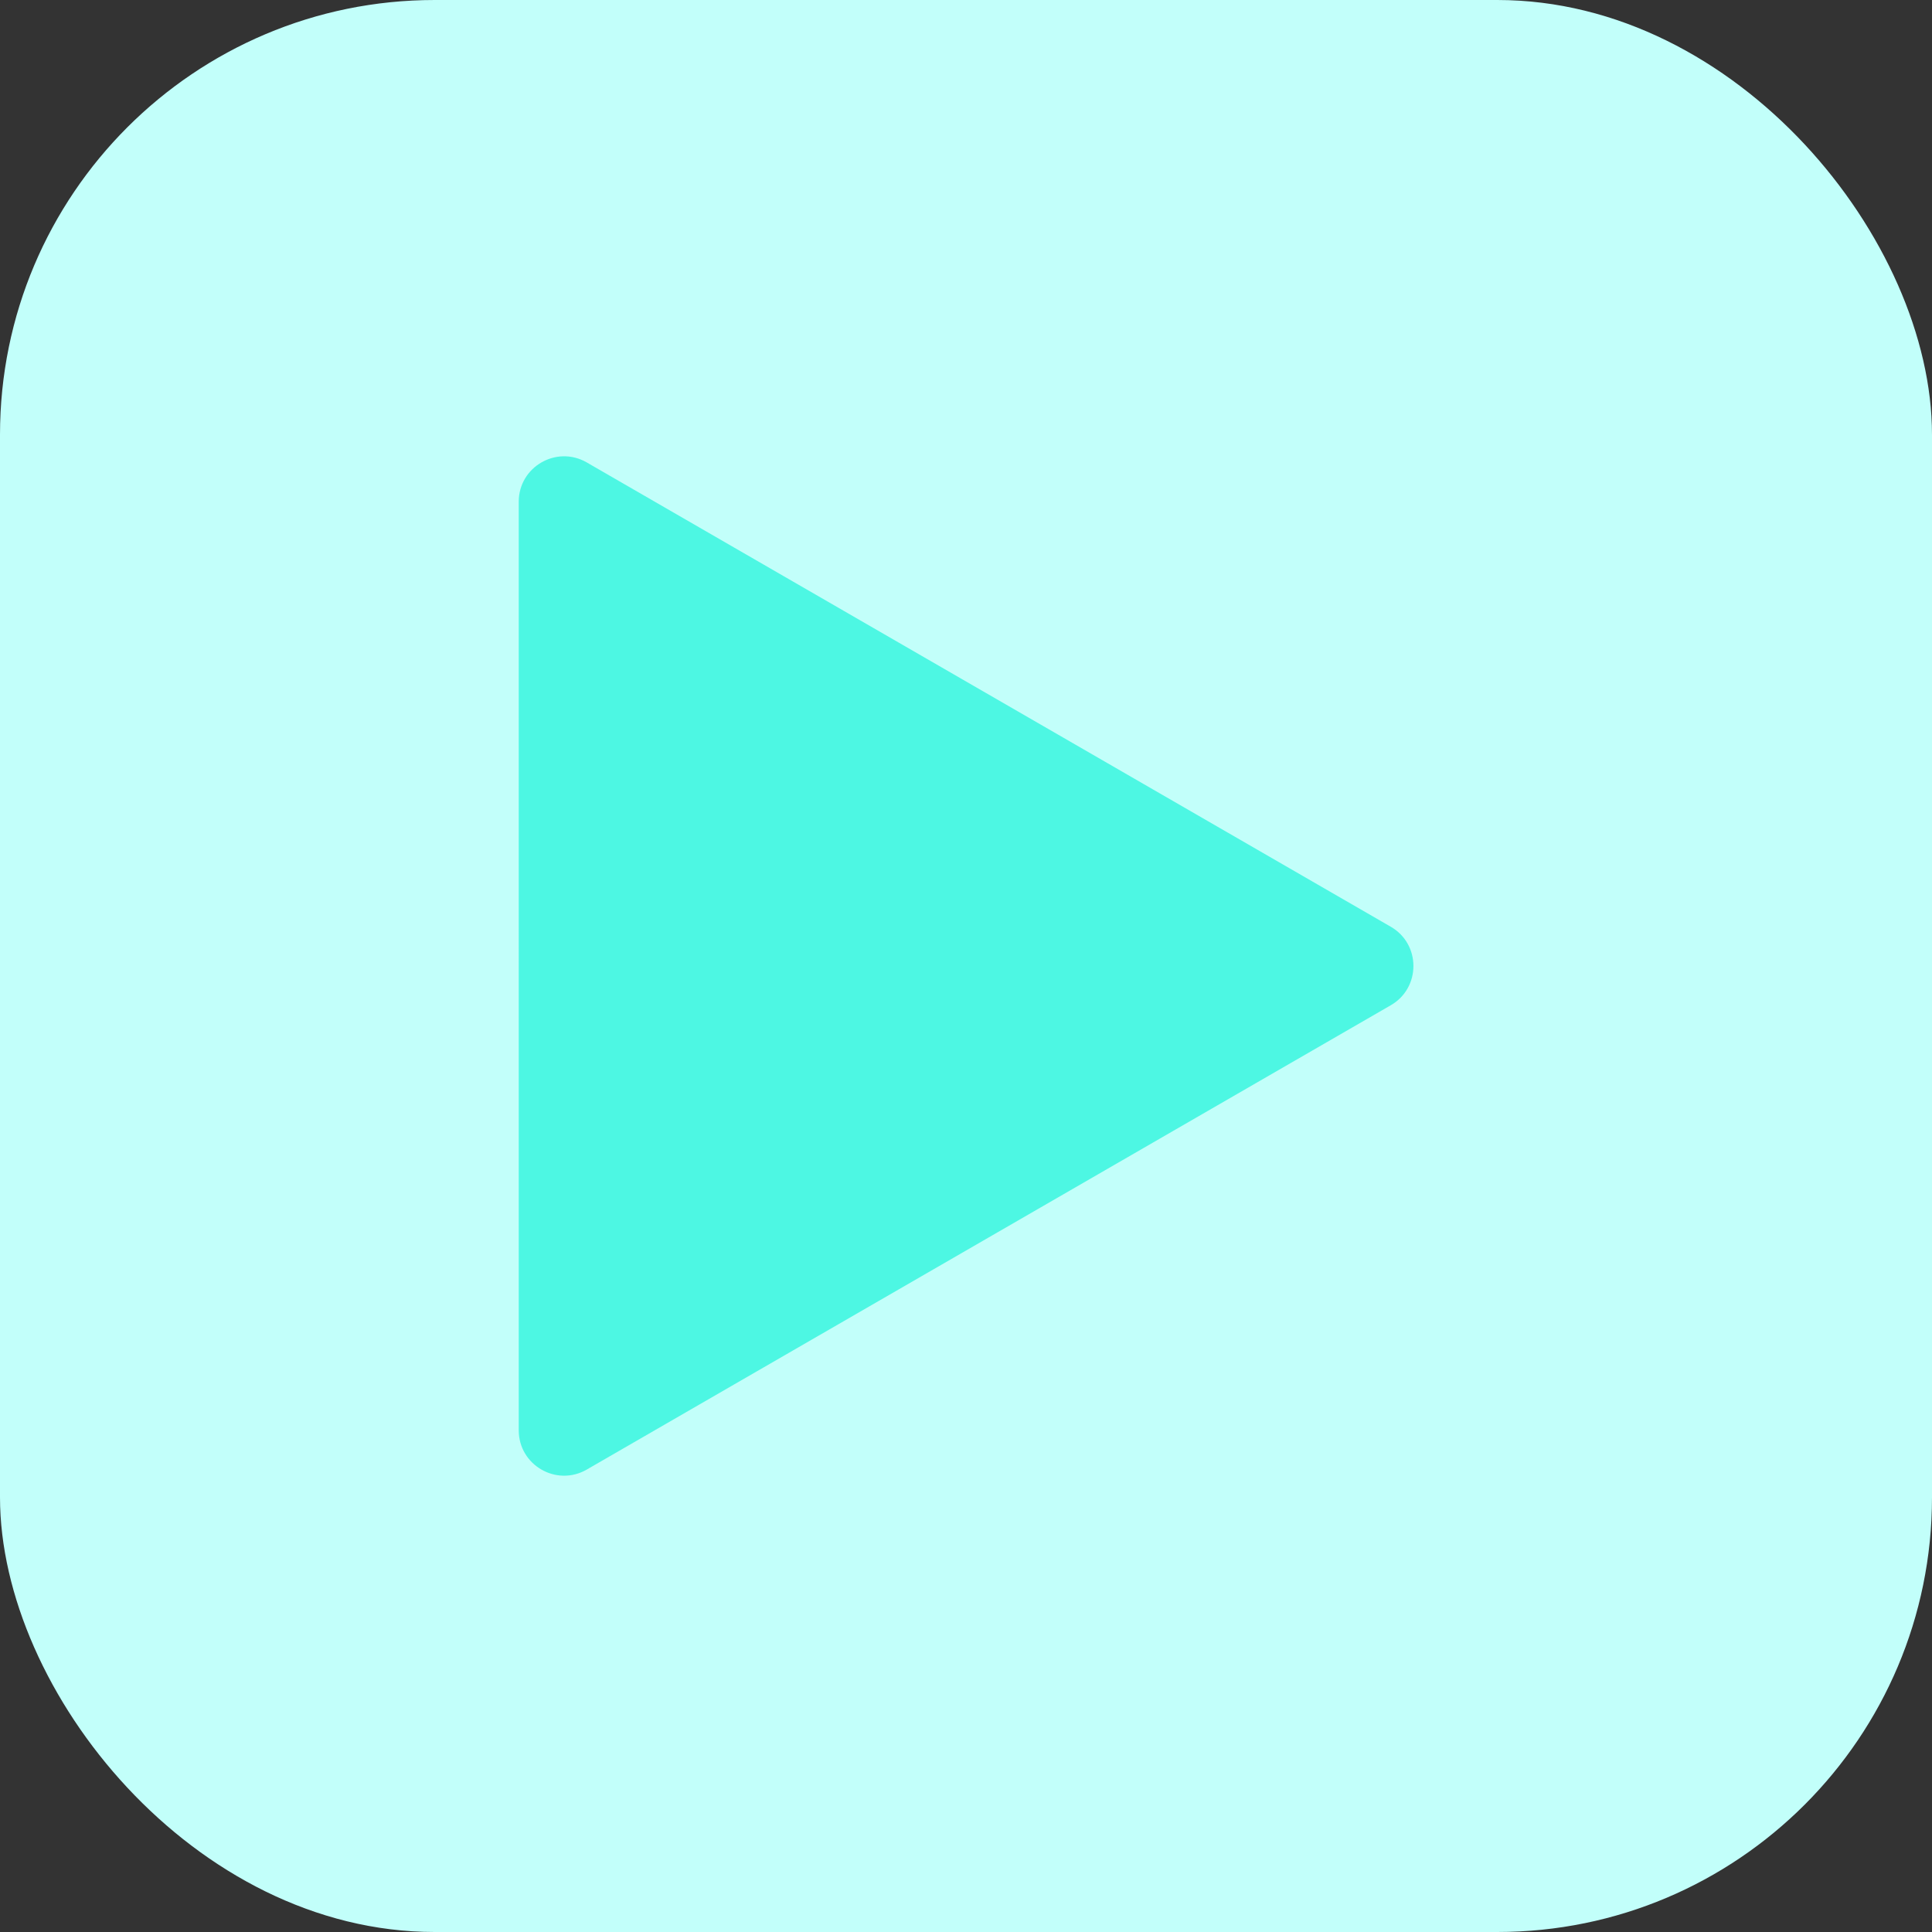 <?xml version="1.0" encoding="UTF-8"?>
<svg id="Calque_1" xmlns="http://www.w3.org/2000/svg" viewBox="0 0 60 60">
  <rect x="0" y="0" width="60" height="60" fill="#333333" stroke="none"/>
  <defs>
    <style>
      .cls-1 {
        fill: #c2fffa;
      }

      .cls-2 {
        fill: #4df7e3;
      }
    </style>
  </defs>
  <rect class="cls-1" x="0" y="0" width="60" height="60" rx="13.5" ry="13.5"/>
  <path class="cls-2" d="M43.19,31.22l-24.97,14.42c-.94.54-2.11-.14-2.11-1.22V15.58c0-1.08,1.17-1.76,2.11-1.22l24.97,14.42c.94.54.94,1.9,0,2.44Z"/>
</svg>
